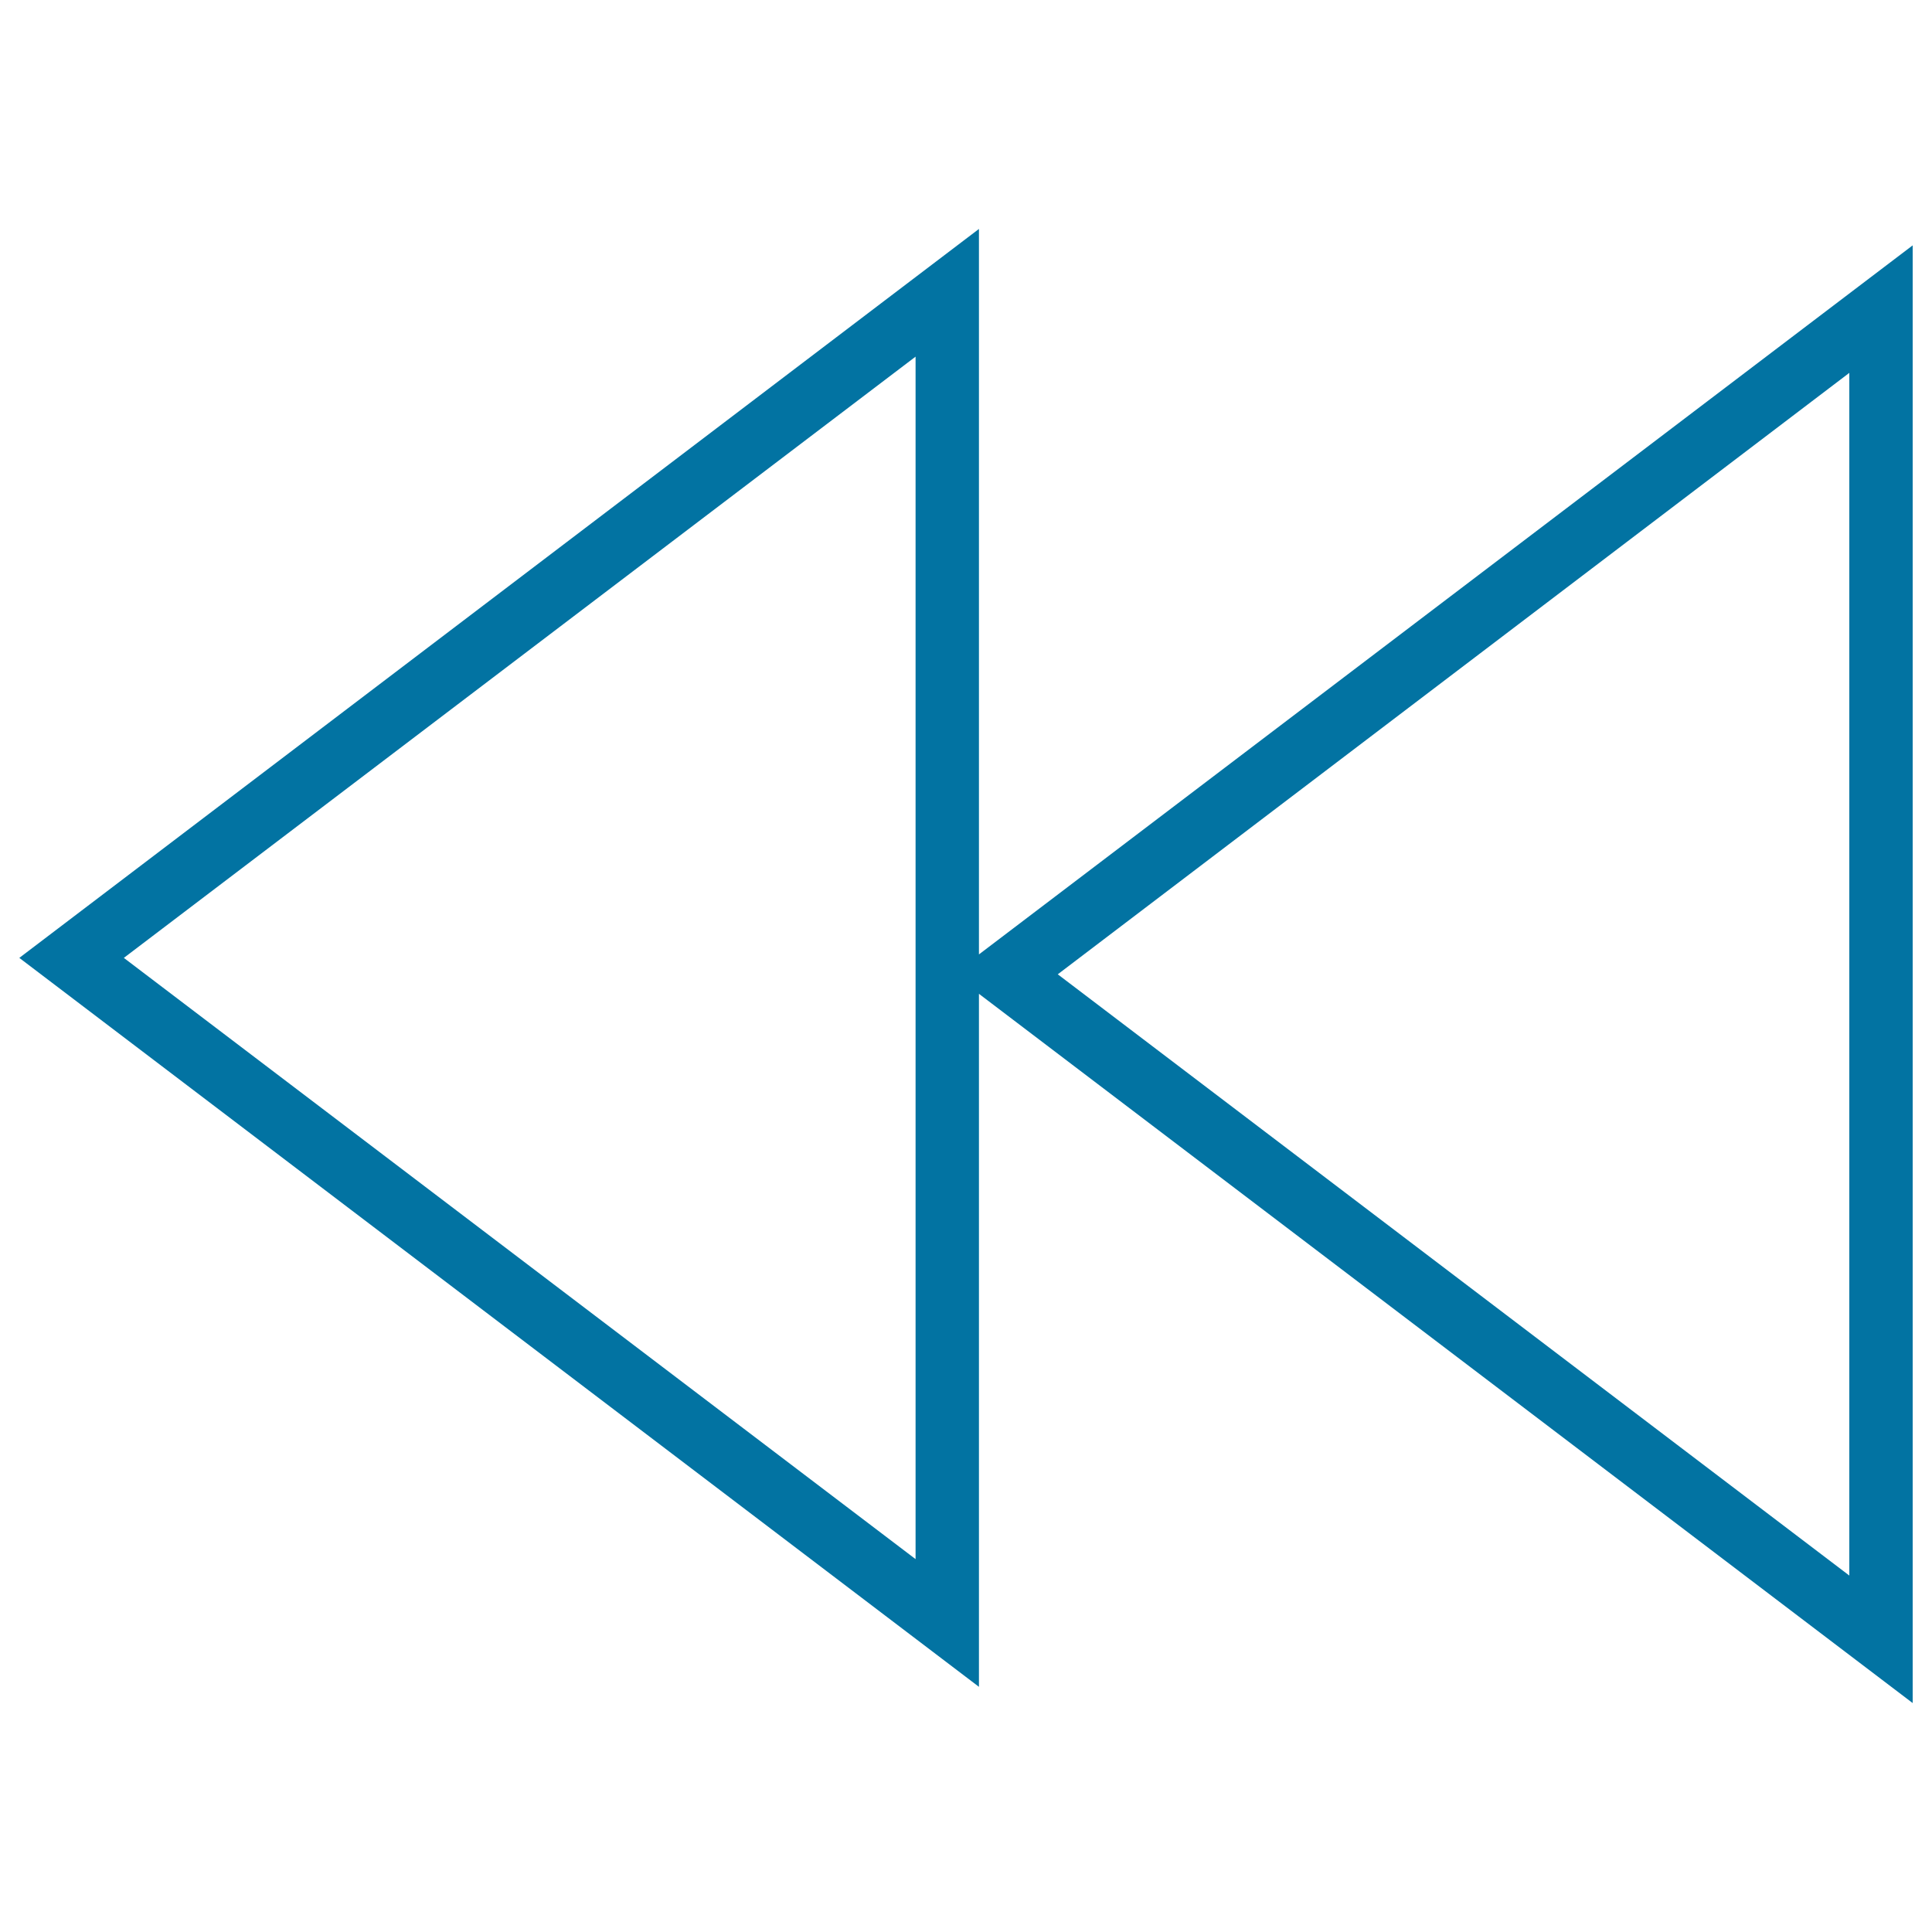 <svg xmlns="http://www.w3.org/2000/svg" viewBox="0 0 1000 1000" style="fill:#0273a2">
<title>Rewind Button Arrows SVG icon</title>
<g><path d="M990,127L506.7,494V118.5L10,495.8l496.7,377.3V514.4L990,881.5L990,127L990,127z M473.9,807L64.1,495.8l409.8-311.2V807z M957.2,815.5L547.5,504.3L957.2,193V815.5z"/></g>
</svg>